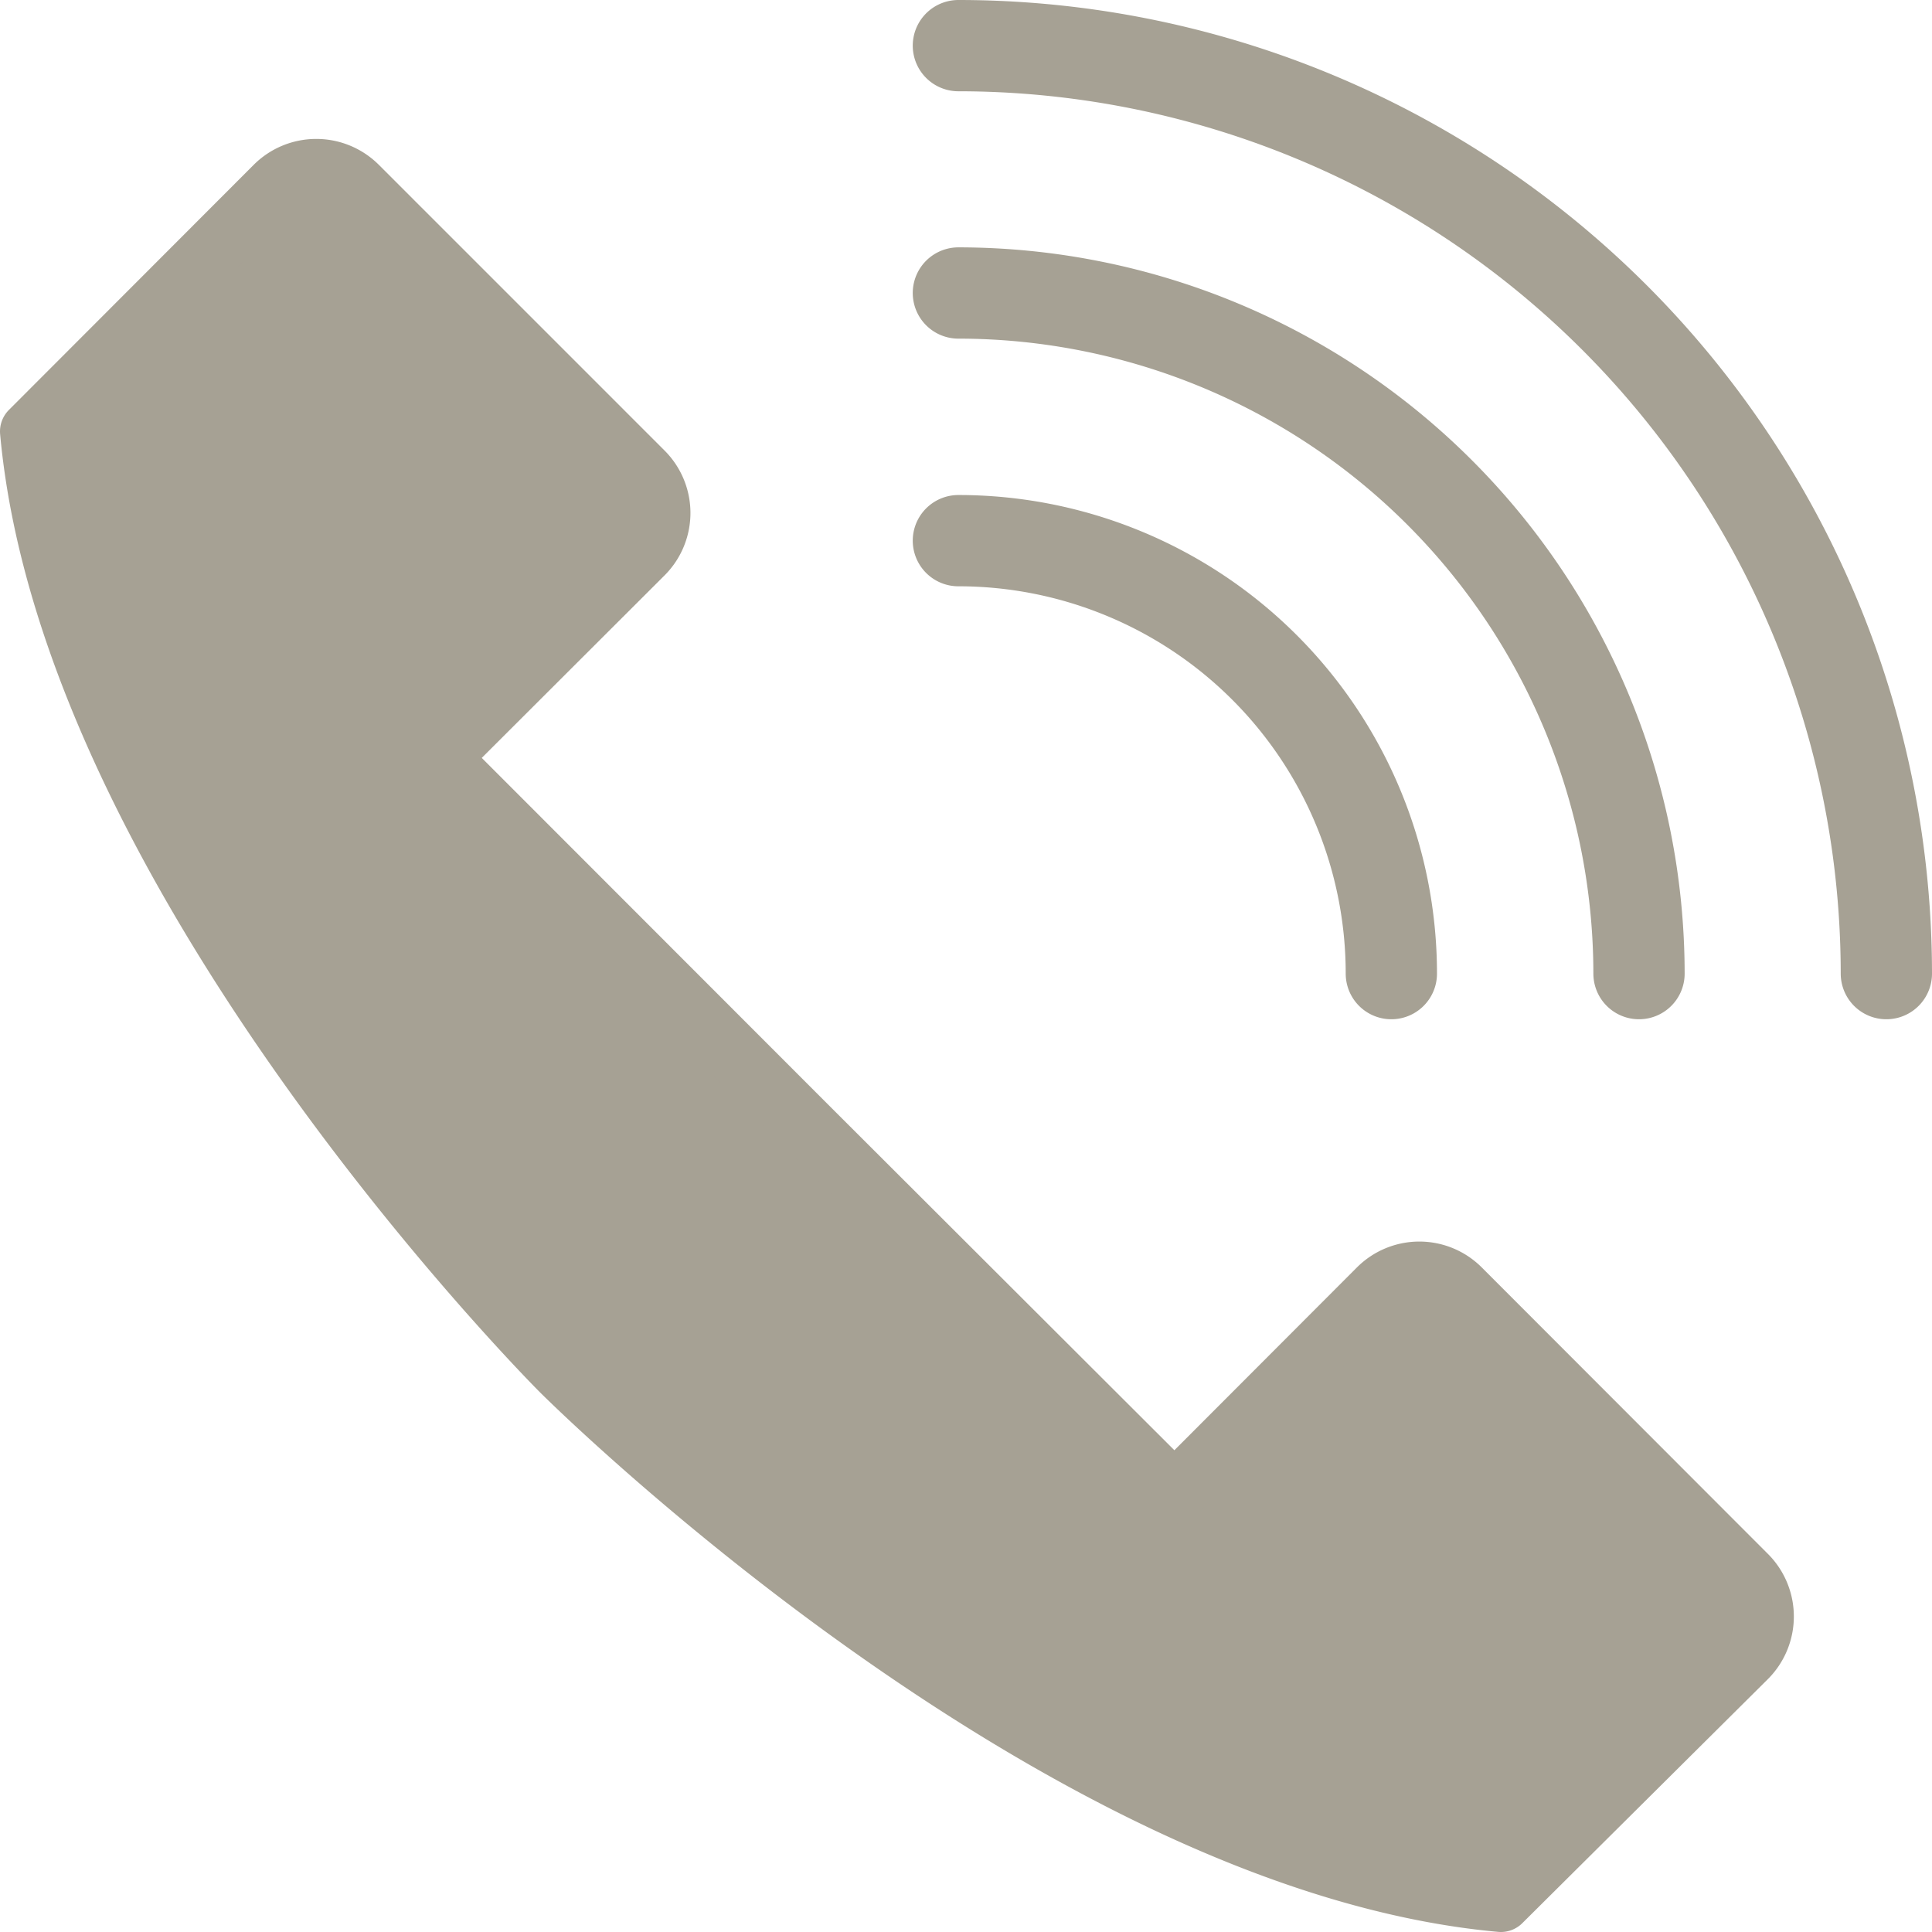 <svg xmlns="http://www.w3.org/2000/svg" width="63.5" height="63.5" viewBox="0 0 63.5 63.5">
  <defs>
    <style>
      .cls-1 {
        fill: #a6a194;
        stroke-width: 2px;
      }

      .cls-1, .cls-2 {
        stroke: #a6a194;
        stroke-linecap: round;
        stroke-linejoin: round;
      }

      .cls-2 {
        fill: none;
        stroke-width: 3px;
      }
    </style>
  </defs>
  <g id="レイヤー_2" data-name="レイヤー 2">
    <g id="CTA">
      <g>
        <path class="cls-1" d="M57.38,51.76,48,42.37a1.9,1.9,0,0,0-2.7,0l-6.7,6.71L26.5,37,14.42,24.91l6.71-6.7a1.9,1.9,0,0,0,0-2.7L11.74,6.12a1.91,1.91,0,0,0-2.69,0L1,14.18C2.34,28.94,18.45,45.05,18.45,45.05S34.56,61.16,49.33,62.5l8.05-8A1.91,1.91,0,0,0,57.38,51.76Z"/>
        <path class="cls-2" d="M53.87,32A22.38,22.38,0,0,0,31.5,9.63"/>
        <path class="cls-2" d="M62,32A30.51,30.51,0,0,0,31.5,1.5"/>
        <path class="cls-2" d="M45.73,32A14.23,14.23,0,0,0,31.5,17.77"/>
      </g>
    </g>
  </g>
</svg>
